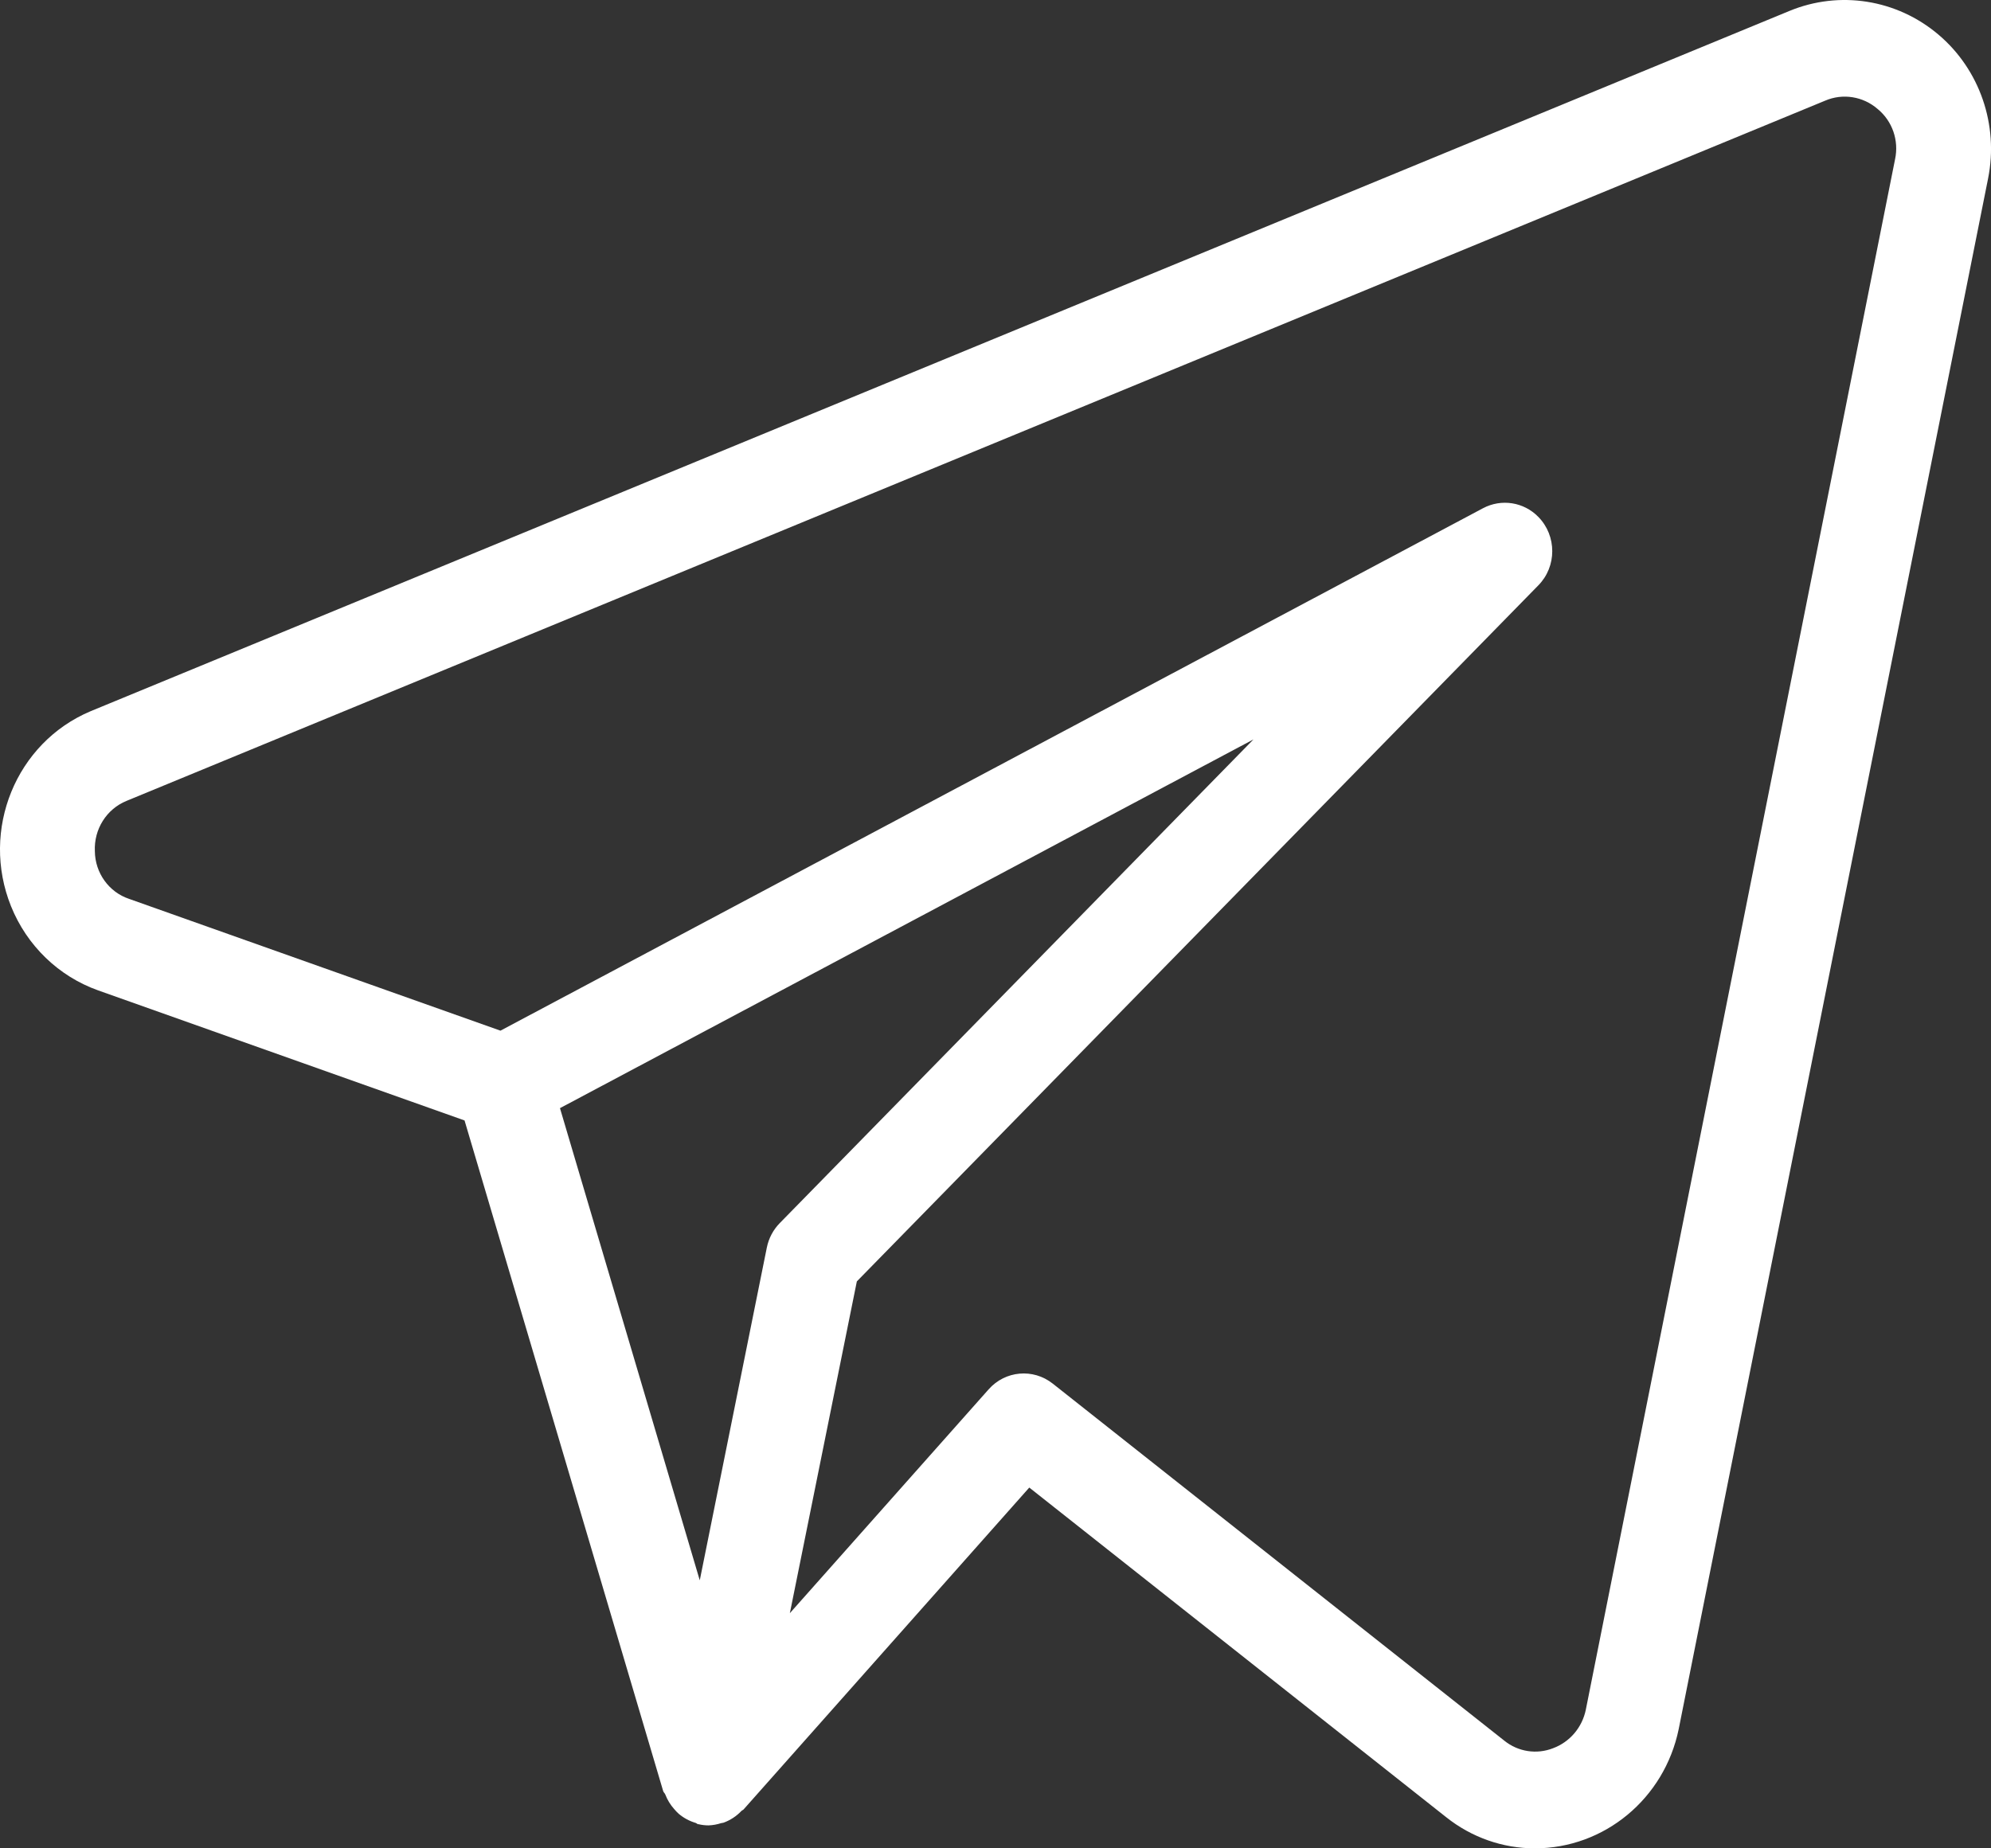 <?xml version="1.0" encoding="UTF-8"?> <svg xmlns="http://www.w3.org/2000/svg" viewBox="0 0 28 26" fill="none"><rect x="0" y="0" width="28" height="26" fill="#333333" stroke="none"/> <path d="M27.261 0.487C26.675 -0.01 25.87 -0.137 25.165 0.154L1.275 10.004C0.224 10.446 -0.277 11.674 0.155 12.748C0.379 13.303 0.824 13.733 1.379 13.931L6.533 15.761L9.326 25.193C9.331 25.212 9.349 25.224 9.356 25.242C9.385 25.317 9.427 25.387 9.48 25.446C9.5 25.47 9.522 25.493 9.545 25.514C9.615 25.573 9.695 25.616 9.782 25.642C9.796 25.646 9.804 25.658 9.818 25.661L9.826 25.66L9.83 25.662C9.874 25.672 9.92 25.677 9.965 25.677C10.025 25.675 10.084 25.664 10.14 25.646C10.151 25.642 10.162 25.643 10.173 25.64C10.27 25.605 10.357 25.548 10.428 25.473C10.437 25.464 10.449 25.462 10.457 25.453L14.475 20.925L20.337 25.561C20.694 25.846 21.133 26 21.585 26C22.563 26 23.407 25.3 23.608 24.323L27.959 2.511C28.11 1.756 27.841 0.978 27.261 0.487ZM10.784 17.55L9.841 22.23L7.875 15.588L17.628 10.401L10.965 17.206C10.873 17.3 10.81 17.42 10.784 17.55ZM22.302 24.049C22.251 24.3 22.076 24.505 21.84 24.592C21.61 24.682 21.349 24.642 21.155 24.485L14.804 19.462C14.529 19.245 14.136 19.28 13.903 19.544L11.108 22.692L12.05 18.025L21.634 8.234C21.895 7.969 21.895 7.538 21.635 7.272C21.43 7.061 21.114 7.012 20.856 7.149L7.038 14.498L1.815 12.644C1.531 12.549 1.337 12.279 1.334 11.973C1.32 11.664 1.498 11.381 1.779 11.266L25.665 1.417C25.914 1.309 26.202 1.355 26.408 1.535C26.613 1.704 26.707 1.976 26.651 2.239L22.302 24.049Z" fill="white"></path> </svg> 